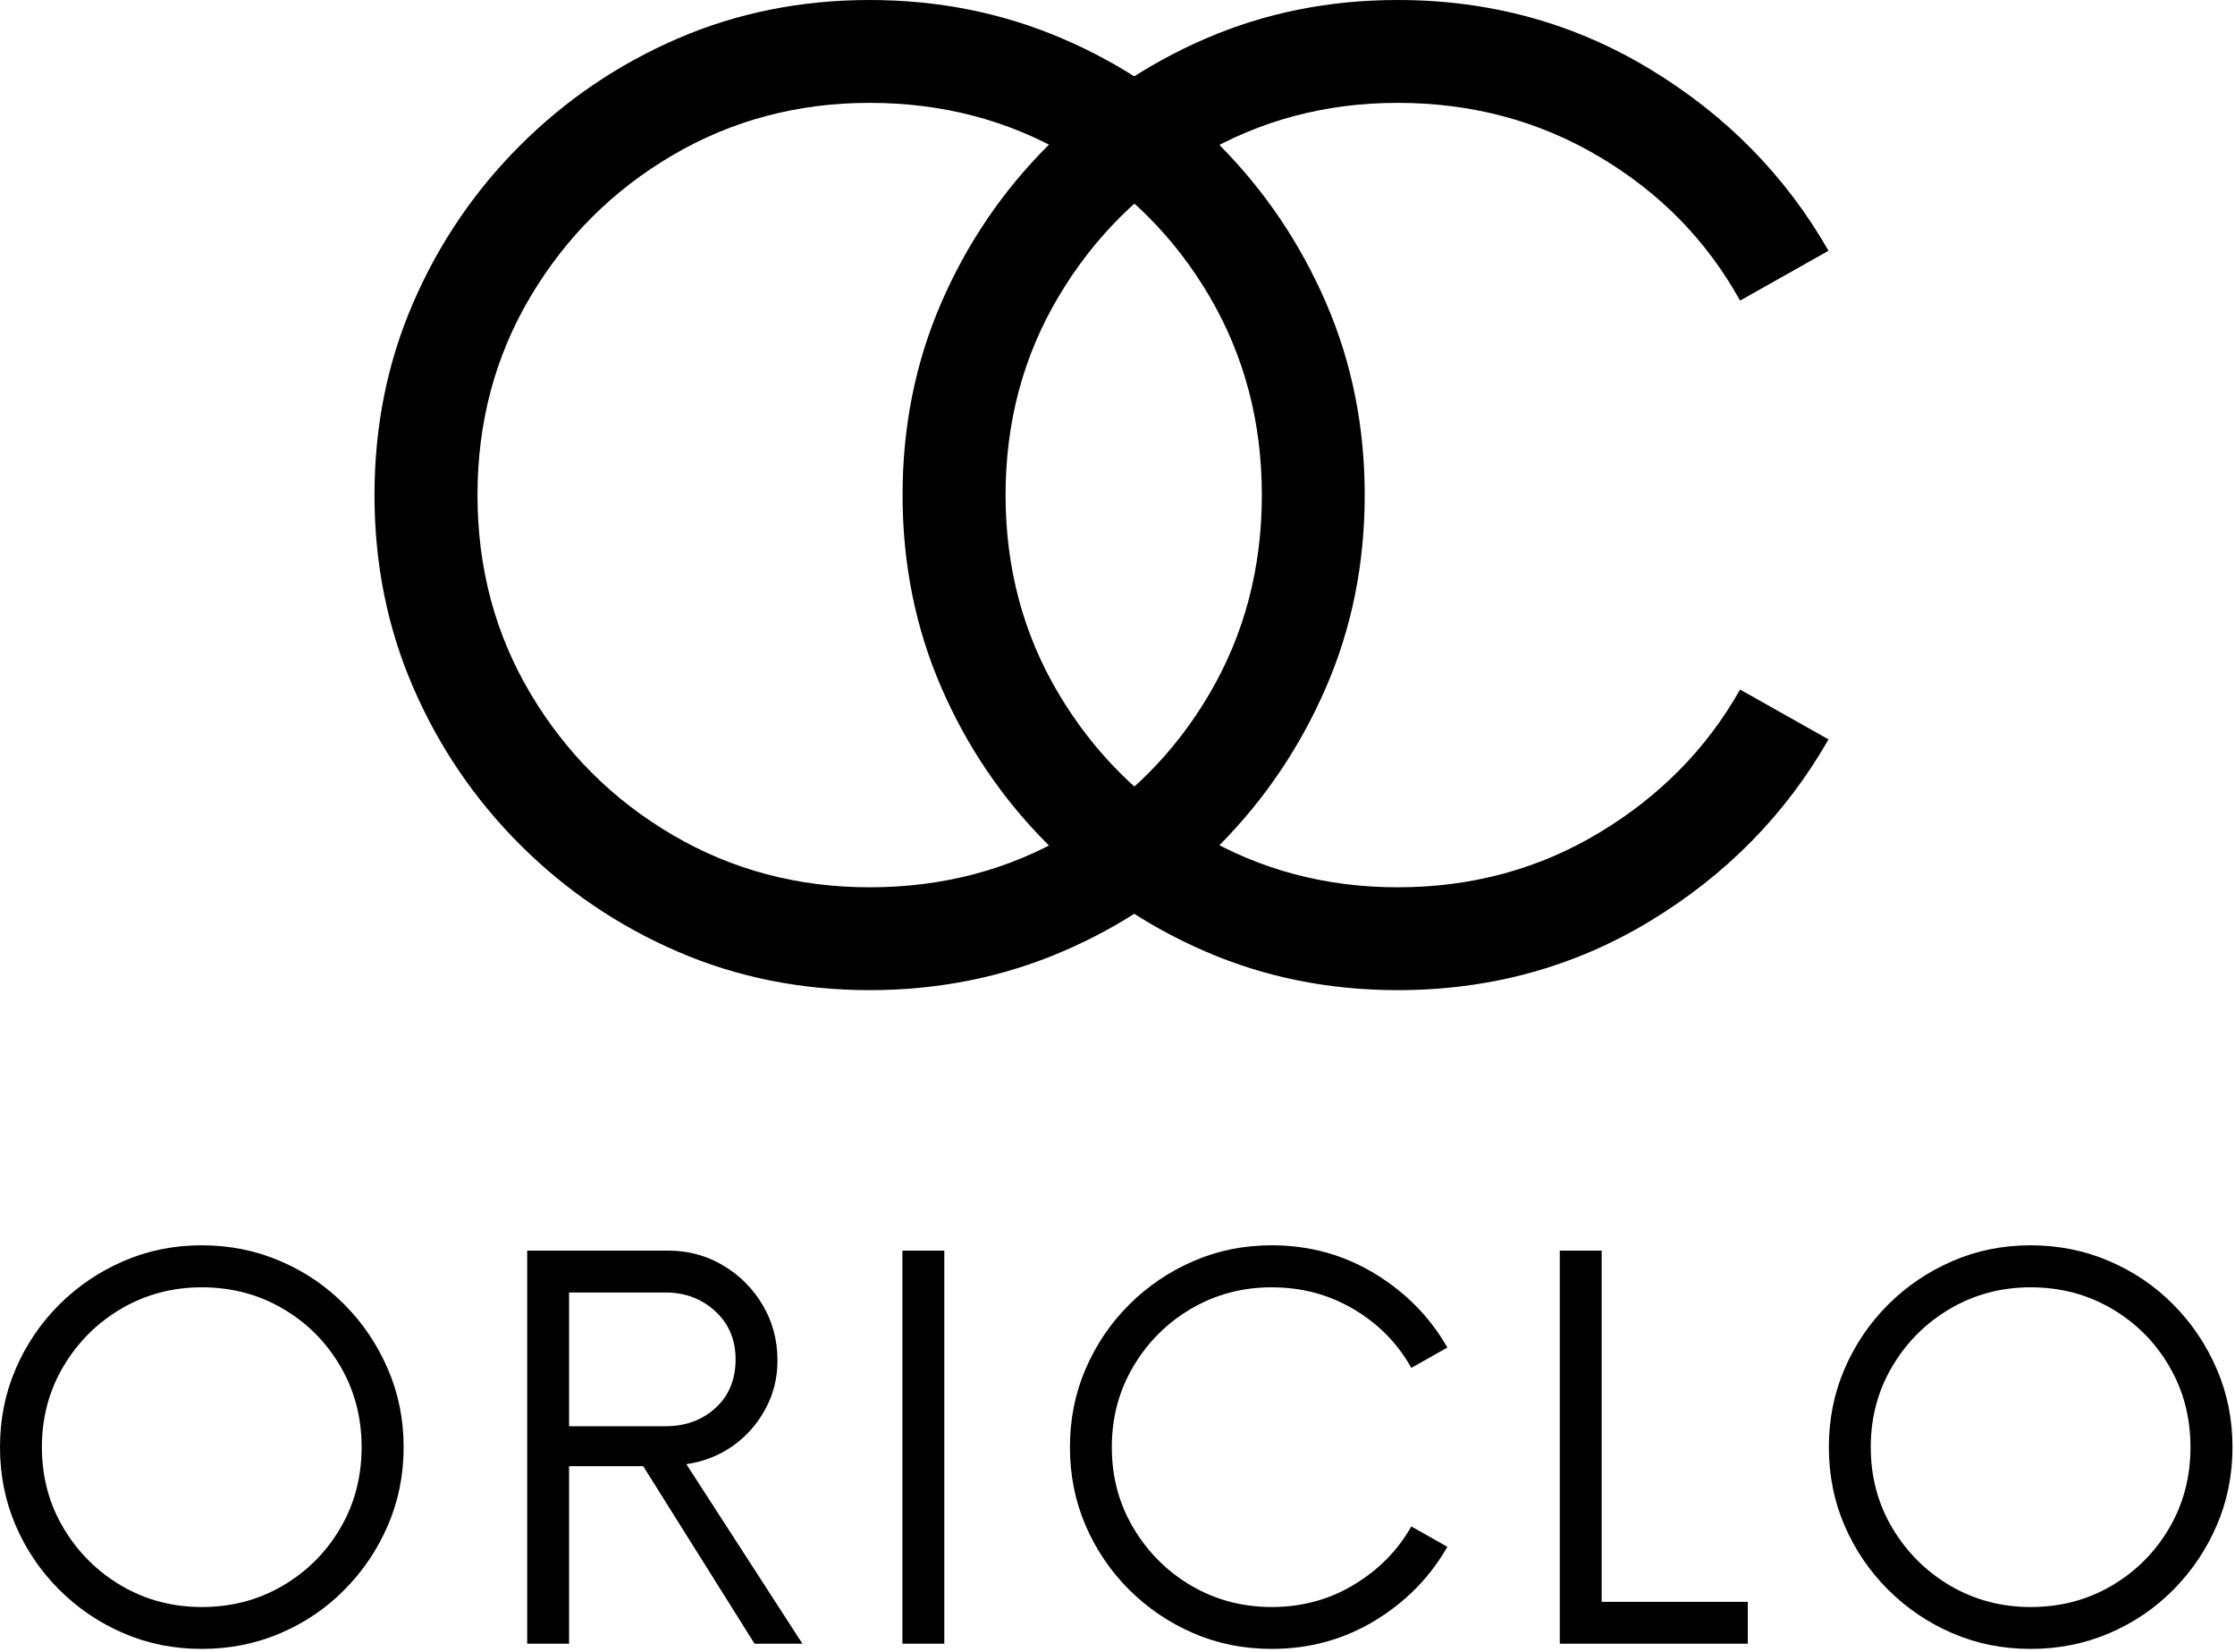 <?xml version="1.0" encoding="UTF-8" standalone="no"?>
<!DOCTYPE svg PUBLIC "-//W3C//DTD SVG 1.1//EN" "http://www.w3.org/Graphics/SVG/1.1/DTD/svg11.dtd">
<svg width="100%" height="100%" viewBox="0 0 368 272" version="1.1" xmlns="http://www.w3.org/2000/svg" xmlns:xlink="http://www.w3.org/1999/xlink" xml:space="preserve" xmlns:serif="http://www.serif.com/" style="fill-rule:evenodd;clip-rule:evenodd;stroke-linejoin:round;stroke-miterlimit:2;">
    <g transform="matrix(1,0,0,1,-66.15,-102.633)">
        <g transform="matrix(1,0,0,1,201.803,263.55)">
            <g>
                <path d="M94.479,2.125C83.188,2.125 72.646,0.005 62.854,-4.229C53.063,-8.464 44.417,-14.333 36.917,-21.833C29.417,-29.333 23.547,-37.979 19.313,-47.771C15.073,-57.562 12.958,-68.104 12.958,-79.396C12.958,-90.687 15.073,-101.229 19.313,-111.021C23.547,-120.812 29.417,-129.458 36.917,-136.958C44.417,-144.458 53.063,-150.323 62.854,-154.562C72.646,-158.797 83.188,-160.917 94.479,-160.917C109.656,-160.917 123.51,-157.115 136.042,-149.521C148.568,-141.937 158.359,-131.969 165.417,-119.625L150.854,-111.417C145.38,-121.302 137.656,-129.198 127.688,-135.104C117.729,-141.021 106.656,-143.979 94.479,-143.979C82.656,-143.979 71.854,-141.109 62.063,-135.375C52.271,-129.635 44.464,-121.875 38.646,-112.083C32.823,-102.292 29.917,-91.396 29.917,-79.396C29.917,-67.396 32.823,-56.5 38.646,-46.708C44.464,-36.917 52.271,-29.151 62.063,-23.417C71.854,-17.677 82.656,-14.812 94.479,-14.812C106.656,-14.812 117.729,-17.812 127.688,-23.812C137.656,-29.812 145.38,-37.667 150.854,-47.375L165.417,-39.167C158.359,-26.818 148.568,-16.844 136.042,-9.25C123.51,-1.667 109.656,2.125 94.479,2.125Z" style="fill-rule:nonzero;"/>
            </g>
        </g>
        <g transform="matrix(1,0,0,1,114.854,263.55)">
            <g>
                <path d="M94.479,2.125C83.188,2.125 72.646,0.005 62.854,-4.229C53.063,-8.464 44.417,-14.333 36.917,-21.833C29.417,-29.333 23.547,-37.979 19.313,-47.771C15.073,-57.562 12.958,-68.104 12.958,-79.396C12.958,-90.687 15.073,-101.229 19.313,-111.021C23.547,-120.812 29.417,-129.458 36.917,-136.958C44.417,-144.458 53.063,-150.323 62.854,-154.562C72.646,-158.797 83.188,-160.917 94.479,-160.917C105.771,-160.917 116.354,-158.797 126.229,-154.562C136.115,-150.323 144.76,-144.458 152.167,-136.958C159.583,-129.458 165.406,-120.812 169.646,-111.021C173.88,-101.229 176,-90.687 176,-79.396C176,-68.104 173.88,-57.562 169.646,-47.771C165.406,-37.979 159.583,-29.333 152.167,-21.833C144.76,-14.333 136.115,-8.464 126.229,-4.229C116.354,0.005 105.771,2.125 94.479,2.125ZM94.479,-14.812C106.479,-14.812 117.375,-17.677 127.167,-23.417C136.958,-29.151 144.719,-36.917 150.458,-46.708C156.193,-56.5 159.063,-67.396 159.063,-79.396C159.063,-91.396 156.193,-102.292 150.458,-112.083C144.719,-121.875 136.958,-129.635 127.167,-135.375C117.375,-141.109 106.479,-143.979 94.479,-143.979C82.656,-143.979 71.854,-141.109 62.063,-135.375C52.271,-129.635 44.464,-121.875 38.646,-112.083C32.823,-102.292 29.917,-91.396 29.917,-79.396C29.917,-67.396 32.823,-56.5 38.646,-46.708C44.464,-36.917 52.271,-29.151 62.063,-23.417C71.854,-17.677 82.656,-14.812 94.479,-14.812Z" style="fill-rule:nonzero;"/>
            </g>
        </g>
        <g transform="matrix(1,0,0,1,60.858,373.294)">
            <g>
                <path d="M38.521,0.854C33.906,0.854 29.609,-0.005 25.625,-1.729C21.635,-3.448 18.109,-5.839 15.042,-8.896C11.984,-11.948 9.594,-15.469 7.875,-19.458C6.151,-23.458 5.292,-27.76 5.292,-32.375C5.292,-36.969 6.151,-41.26 7.875,-45.25C9.594,-49.25 11.984,-52.776 15.042,-55.833C18.109,-58.885 21.635,-61.276 25.625,-63C29.609,-64.734 33.906,-65.604 38.521,-65.604C43.115,-65.604 47.427,-64.734 51.458,-63C55.484,-61.276 59.005,-58.885 62.021,-55.833C65.047,-52.776 67.422,-49.25 69.146,-45.25C70.88,-41.26 71.75,-36.969 71.75,-32.375C71.75,-27.76 70.88,-23.458 69.146,-19.458C67.422,-15.469 65.047,-11.948 62.021,-8.896C59.005,-5.839 55.484,-3.448 51.458,-1.729C47.427,-0.005 43.115,0.854 38.521,0.854ZM38.521,-6.042C43.406,-6.042 47.844,-7.208 51.833,-9.542C55.833,-11.885 59,-15.052 61.333,-19.042C63.667,-23.026 64.833,-27.469 64.833,-32.375C64.833,-37.26 63.667,-41.698 61.333,-45.687C59,-49.687 55.833,-52.854 51.833,-55.187C47.844,-57.521 43.406,-58.687 38.521,-58.687C33.698,-58.687 29.292,-57.521 25.292,-55.187C21.302,-52.854 18.125,-49.687 15.75,-45.687C13.375,-41.698 12.188,-37.26 12.188,-32.375C12.188,-27.469 13.375,-23.026 15.75,-19.042C18.125,-15.052 21.302,-11.885 25.292,-9.542C29.292,-7.208 33.698,-6.042 38.521,-6.042Z" style="fill-rule:nonzero;"/>
            </g>
        </g>
        <g transform="matrix(1,0,0,1,145.079,373.294)">
            <g>
                <path d="M34.083,-29.562L53.188,0L45.313,0L26.979,-29.229L14.771,-29.229L14.771,0L7.875,0L7.875,-64.729L31.063,-64.729C34.38,-64.729 37.401,-63.917 40.125,-62.292C42.859,-60.677 45.031,-58.505 46.646,-55.771C48.271,-53.047 49.083,-49.99 49.083,-46.604C49.083,-43.729 48.417,-41.068 47.083,-38.625C45.76,-36.177 43.984,-34.167 41.75,-32.583C39.526,-31 36.969,-29.99 34.083,-29.562ZM14.771,-35.812L30.646,-35.812C33.948,-35.812 36.698,-36.818 38.896,-38.833C41.089,-40.844 42.188,-43.51 42.188,-46.833C42.188,-50.068 41.068,-52.708 38.833,-54.75C36.609,-56.802 33.88,-57.833 30.646,-57.833L14.771,-57.833L14.771,-35.812Z" style="fill-rule:nonzero;"/>
            </g>
        </g>
        <g transform="matrix(1,0,0,1,206.319,373.294)">
            <g>
                <rect x="8.417" y="-64.729" width="6.896" height="64.729" style="fill-rule:nonzero;"/>
            </g>
        </g>
        <g transform="matrix(1,0,0,1,237.026,373.294)">
            <g>
                <path d="M38.521,0.854C33.906,0.854 29.609,-0.005 25.625,-1.729C21.635,-3.448 18.109,-5.839 15.042,-8.896C11.984,-11.948 9.594,-15.469 7.875,-19.458C6.151,-23.458 5.292,-27.76 5.292,-32.375C5.292,-36.969 6.151,-41.26 7.875,-45.25C9.594,-49.25 11.984,-52.776 15.042,-55.833C18.109,-58.885 21.635,-61.276 25.625,-63C29.609,-64.734 33.906,-65.604 38.521,-65.604C44.698,-65.604 50.344,-64.052 55.458,-60.958C60.568,-57.859 64.563,-53.797 67.438,-48.771L61.5,-45.417C59.26,-49.443 56.109,-52.656 52.042,-55.062C47.984,-57.479 43.479,-58.687 38.521,-58.687C33.698,-58.687 29.292,-57.521 25.292,-55.187C21.302,-52.854 18.125,-49.687 15.75,-45.687C13.375,-41.698 12.188,-37.26 12.188,-32.375C12.188,-27.469 13.375,-23.026 15.75,-19.042C18.125,-15.052 21.302,-11.885 25.292,-9.542C29.292,-7.208 33.698,-6.042 38.521,-6.042C43.479,-6.042 47.984,-7.26 52.042,-9.708C56.109,-12.151 59.26,-15.354 61.5,-19.312L67.438,-15.958C64.563,-10.927 60.568,-6.865 55.458,-3.771C50.344,-0.687 44.698,0.854 38.521,0.854Z" style="fill-rule:nonzero;"/>
            </g>
        </g>
        <g transform="matrix(1,0,0,1,315.097,373.294)">
            <g>
                <path d="M14.771,-6.896L38.833,-6.896L38.833,0L7.875,0L7.875,-64.729L14.771,-64.729L14.771,-6.896Z" style="fill-rule:nonzero;"/>
            </g>
        </g>
        <g transform="matrix(1,0,0,1,361.987,373.294)">
            <g>
                <path d="M38.521,0.854C33.906,0.854 29.609,-0.005 25.625,-1.729C21.635,-3.448 18.109,-5.839 15.042,-8.896C11.984,-11.948 9.594,-15.469 7.875,-19.458C6.151,-23.458 5.292,-27.76 5.292,-32.375C5.292,-36.969 6.151,-41.26 7.875,-45.25C9.594,-49.25 11.984,-52.776 15.042,-55.833C18.109,-58.885 21.635,-61.276 25.625,-63C29.609,-64.734 33.906,-65.604 38.521,-65.604C43.115,-65.604 47.427,-64.734 51.458,-63C55.484,-61.276 59.005,-58.885 62.021,-55.833C65.047,-52.776 67.422,-49.25 69.146,-45.25C70.88,-41.26 71.75,-36.969 71.75,-32.375C71.75,-27.76 70.88,-23.458 69.146,-19.458C67.422,-15.469 65.047,-11.948 62.021,-8.896C59.005,-5.839 55.484,-3.448 51.458,-1.729C47.427,-0.005 43.115,0.854 38.521,0.854ZM38.521,-6.042C43.406,-6.042 47.844,-7.208 51.833,-9.542C55.833,-11.885 59,-15.052 61.333,-19.042C63.667,-23.026 64.833,-27.469 64.833,-32.375C64.833,-37.26 63.667,-41.698 61.333,-45.687C59,-49.687 55.833,-52.854 51.833,-55.187C47.844,-57.521 43.406,-58.687 38.521,-58.687C33.698,-58.687 29.292,-57.521 25.292,-55.187C21.302,-52.854 18.125,-49.687 15.75,-45.687C13.375,-41.698 12.188,-37.26 12.188,-32.375C12.188,-27.469 13.375,-23.026 15.75,-19.042C18.125,-15.052 21.302,-11.885 25.292,-9.542C29.292,-7.208 33.698,-6.042 38.521,-6.042Z" style="fill-rule:nonzero;"/>
            </g>
        </g>
    </g>
</svg>
